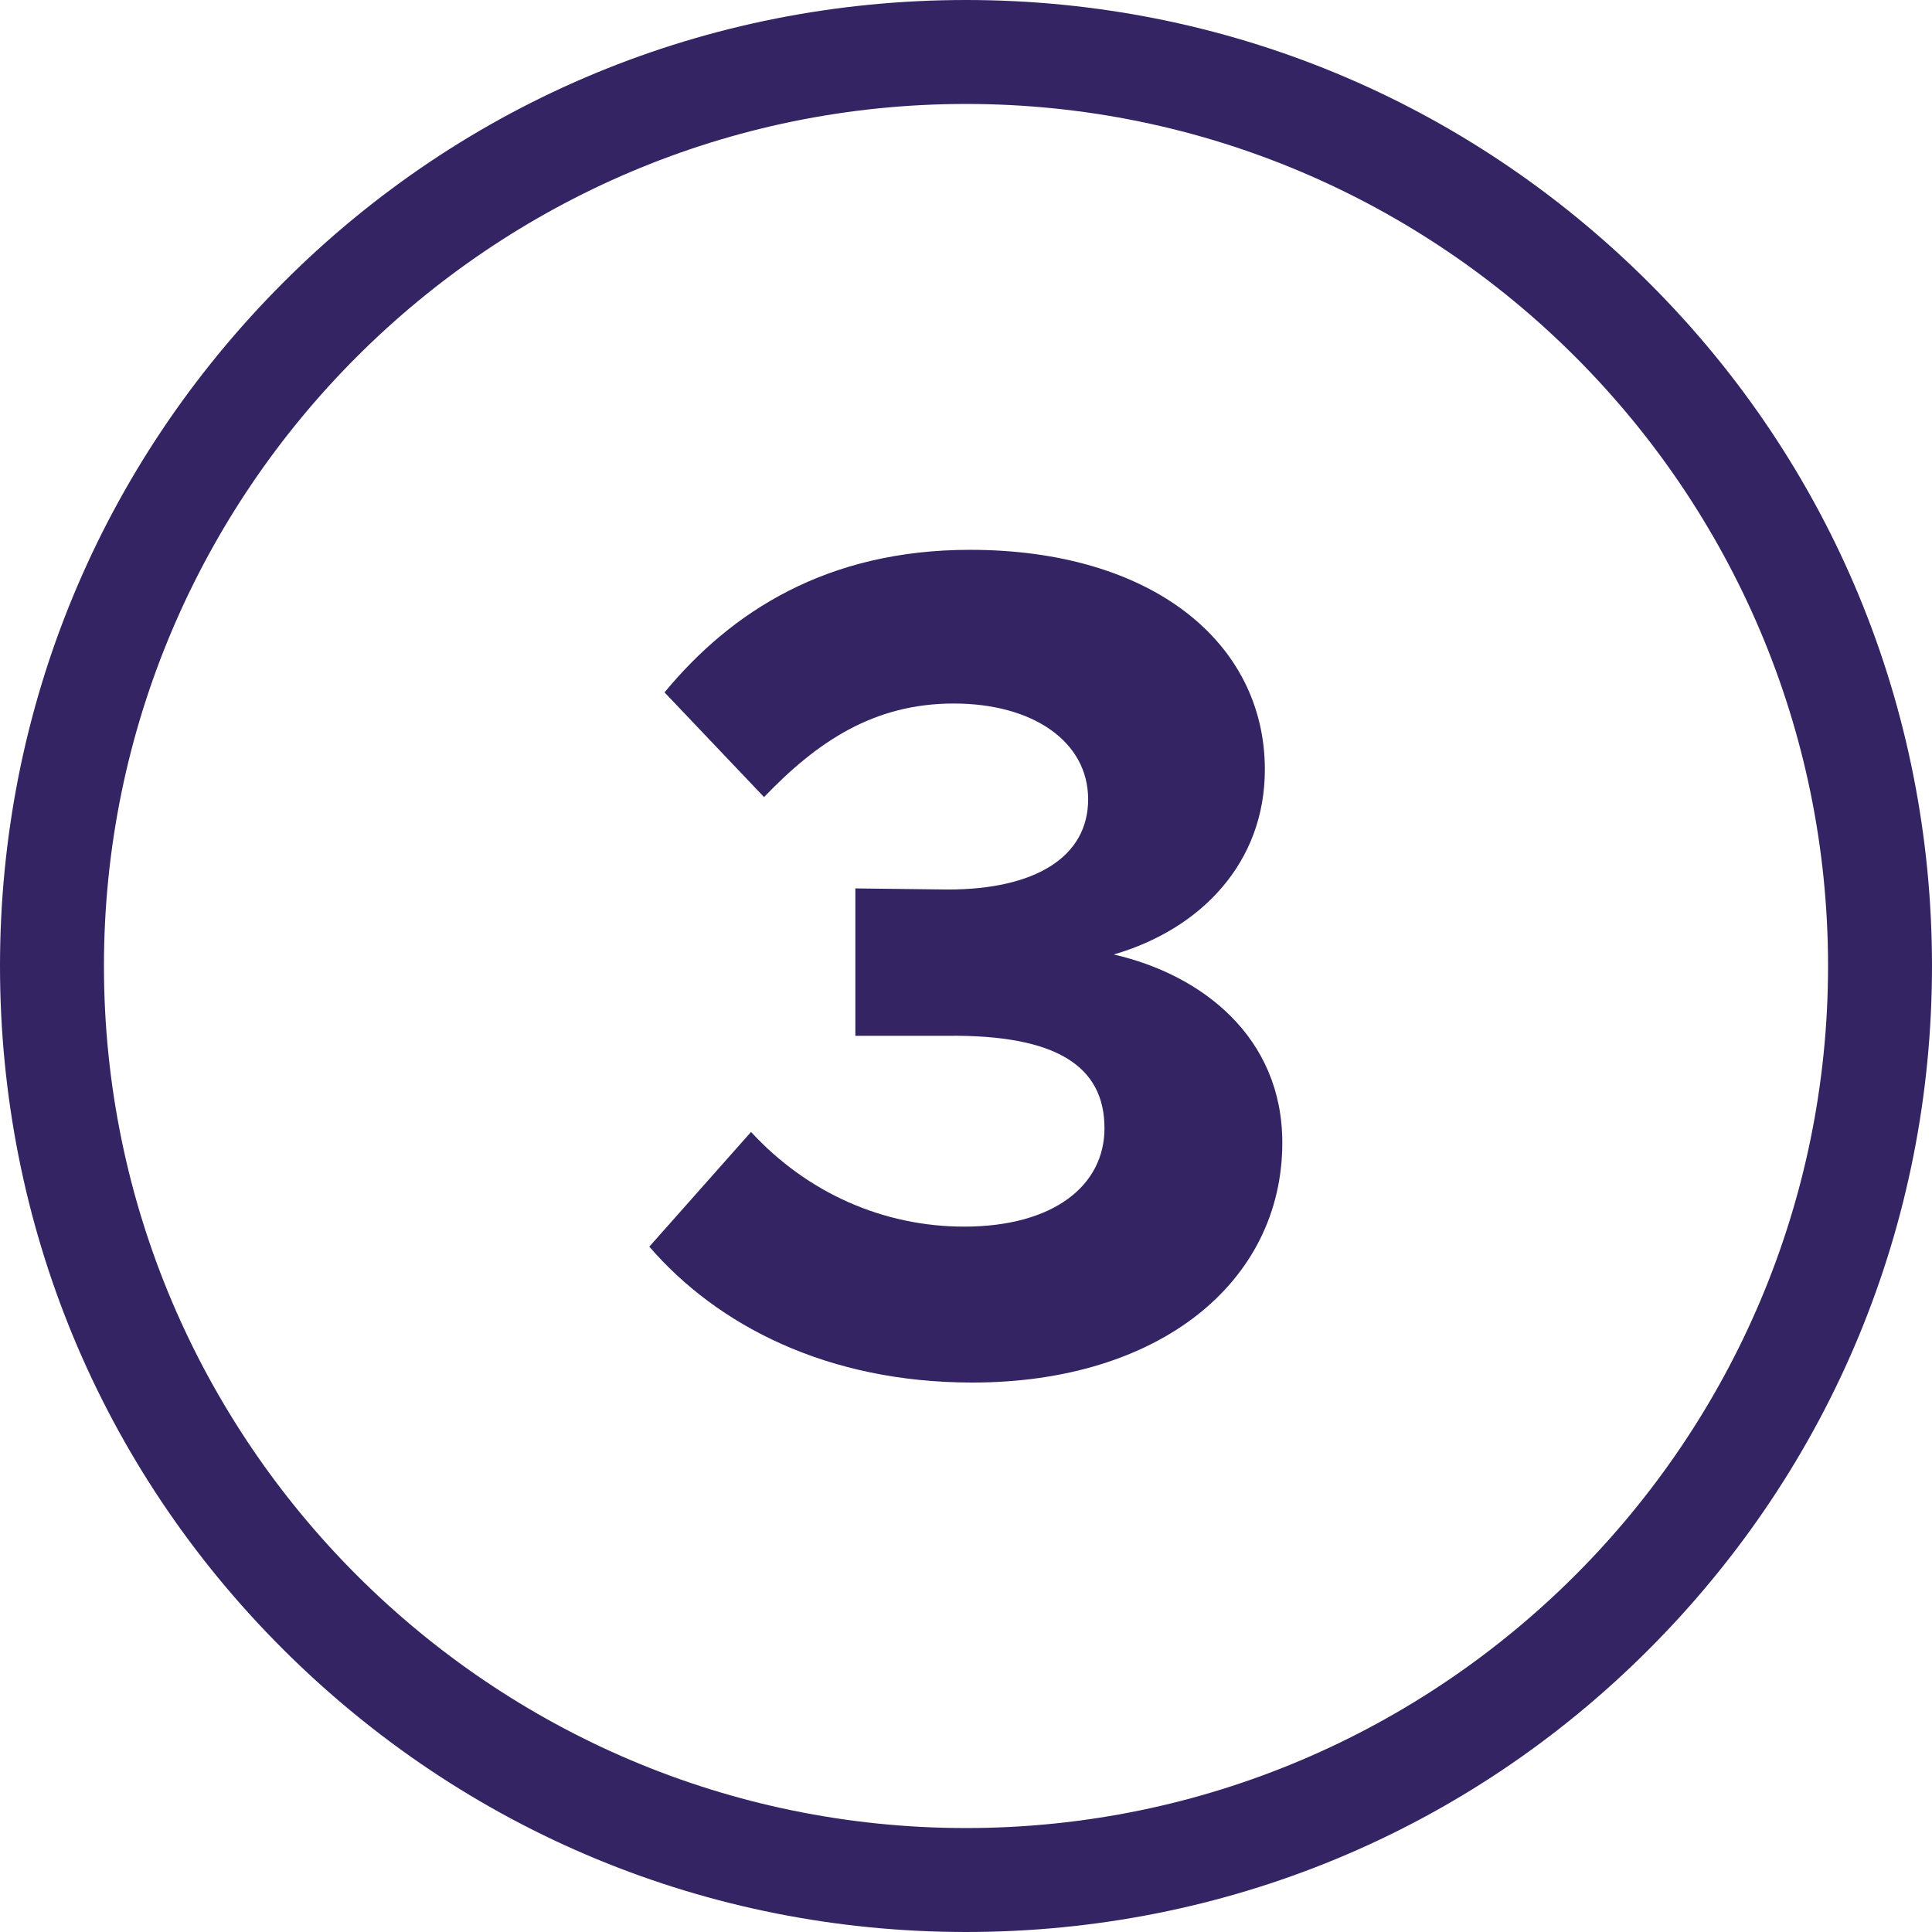 <?xml version="1.0" encoding="UTF-8"?> <svg xmlns="http://www.w3.org/2000/svg" xmlns:xlink="http://www.w3.org/1999/xlink" version="1.1" id="Layer_2_00000055668039276999890380000009428776016157432499_" x="0px" y="0px" viewBox="0 0 520.4 520.4" style="enable-background:new 0 0 520.4 520.4;" xml:space="preserve"> <style type="text/css"> .st0{fill:#342463;} </style> <g id="_Layer_"> <g> <path class="st0" d="M174.9,335.8l27.4-30.9c15.1,16.4,35.6,25.5,57.4,25.5c24,0,37.8-11,37.8-26.5c0-16.7-12.9-25.2-42.2-24.9 h-24.9v-39.7l24.9,0.3c23.6,0,37.8-8.8,37.8-24.3s-14.8-25.8-36.2-25.8s-36.6,10.1-51.1,25.2L179,186.5 c18-21.8,43.8-38.4,82.3-38.4c48.9,0,79.4,24.9,79.4,59.2c0,24.9-17,42.9-40.7,49.8c23.6,5.4,45.4,22.1,45.4,50.7 c0,37.5-33.1,64.6-83.5,64.6C222.8,372.4,193.2,357,174.9,335.8L174.9,335.8z"></path> <path class="st0" d="M260.2,520.4c-69.5,0-134.8-27.1-184-76.2S0,329.7,0,260.2s27.1-134.8,76.2-184S190.7,0,260.2,0 s134.8,27.1,184,76.2s76.2,114.5,76.2,184s-27.1,134.8-76.2,184S329.7,520.4,260.2,520.4L260.2,520.4z M260.2,28 C132.2,28,28,132.2,28,260.2s104.2,232.2,232.2,232.2s232.2-104.2,232.2-232.2S388.2,28,260.2,28z"></path> </g> </g> </svg> 